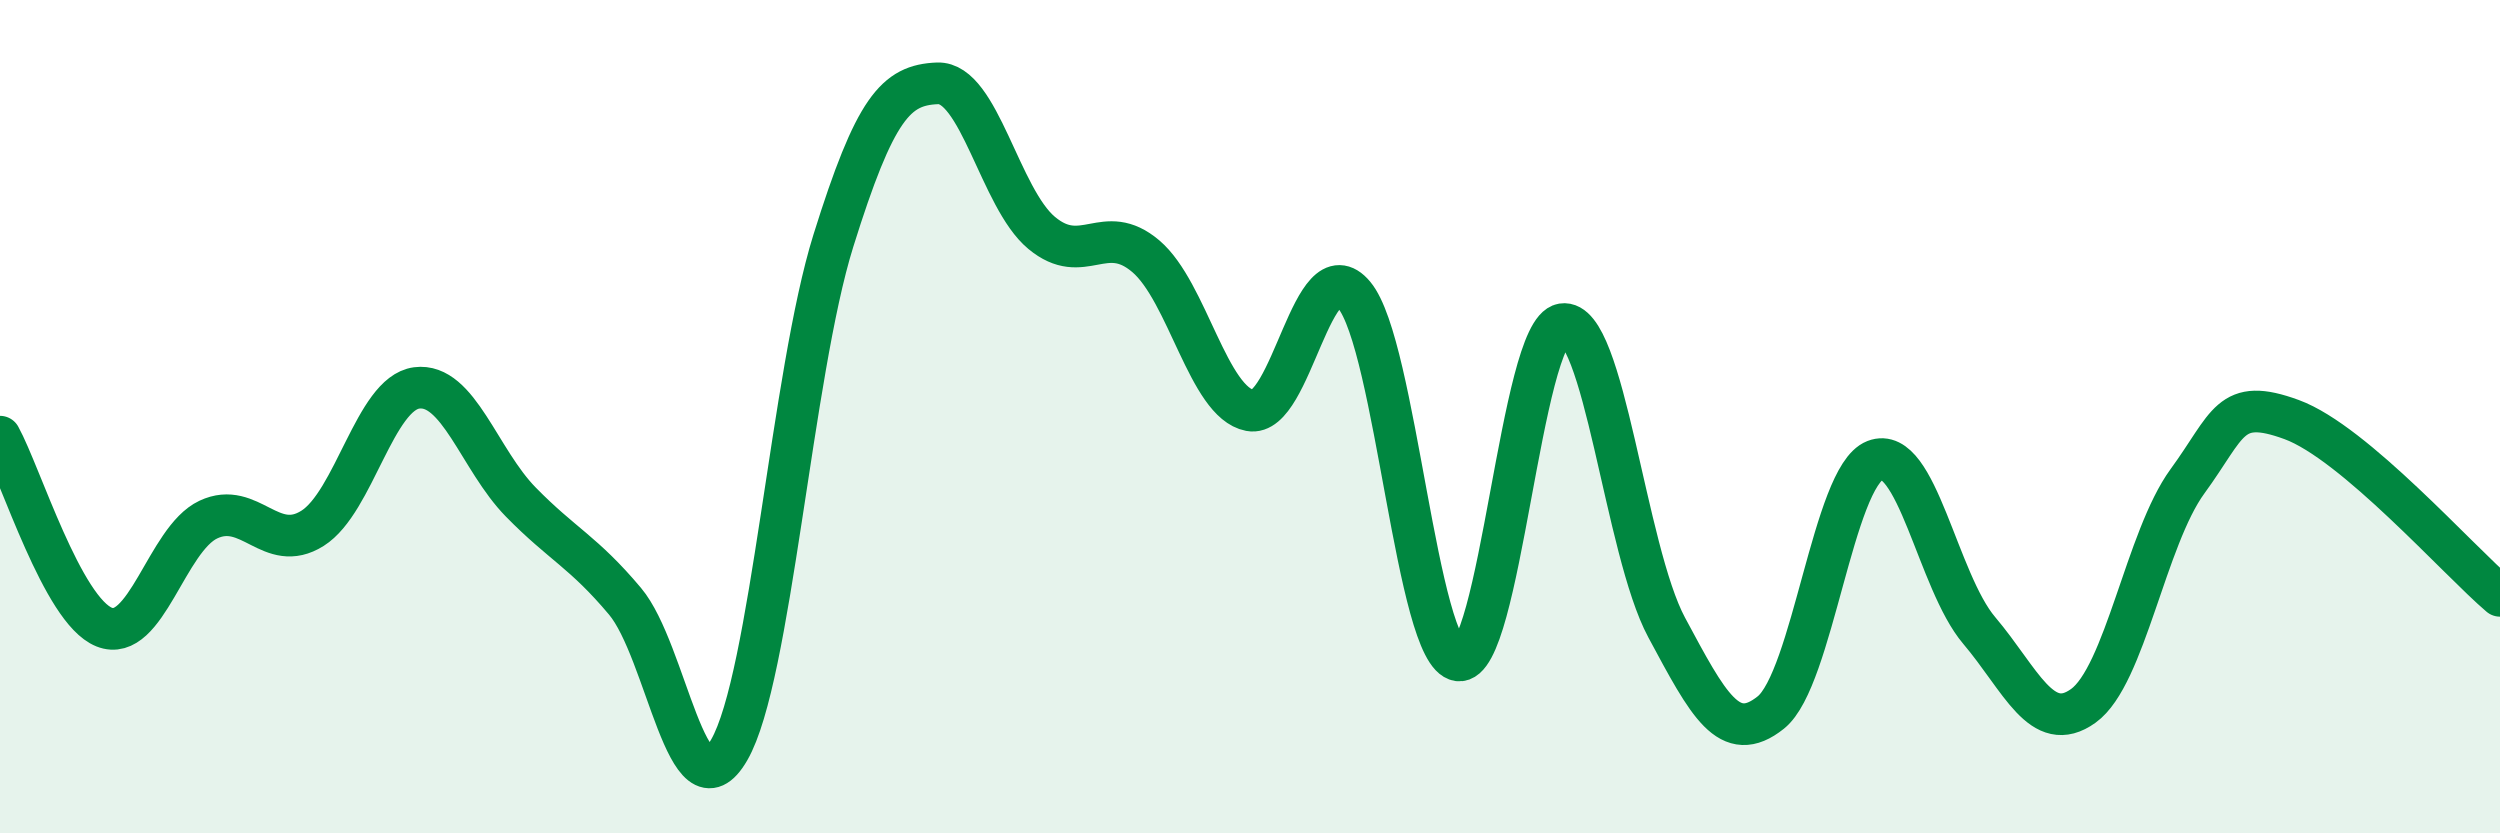 
    <svg width="60" height="20" viewBox="0 0 60 20" xmlns="http://www.w3.org/2000/svg">
      <path
        d="M 0,10.48 C 0.5,11.39 1.5,14.65 2.5,15.05 C 3.5,15.45 4,12.94 5,12.47 C 6,12 6.5,13.31 7.5,12.68 C 8.5,12.05 9,9.44 10,9.31 C 11,9.18 11.5,11.03 12.5,12.05 C 13.5,13.07 14,13.24 15,14.43 C 16,15.62 16.5,19.73 17.5,18 C 18.5,16.27 19,8.98 20,5.78 C 21,2.58 21.5,2.04 22.5,2 C 23.5,1.96 24,4.76 25,5.59 C 26,6.42 26.5,5.3 27.5,6.15 C 28.5,7 29,9.66 30,9.85 C 31,10.04 31.5,5.88 32.5,7.08 C 33.5,8.28 34,15.71 35,15.85 C 36,15.99 36.5,7.94 37.5,7.78 C 38.5,7.62 39,13.2 40,15.06 C 41,16.92 41.5,17.9 42.5,17.1 C 43.5,16.3 44,11.44 45,11.05 C 46,10.66 46.5,13.95 47.5,15.13 C 48.5,16.31 49,17.66 50,16.94 C 51,16.22 51.5,12.92 52.5,11.55 C 53.5,10.18 53.5,9.52 55,10.07 C 56.5,10.62 59,13.45 60,14.3L60 20L0 20Z"
        fill="#008740"
        opacity="0.1"
        stroke-linecap="round"
        stroke-linejoin="round"
      />
      <path
        d="M 0,10.48 C 0.5,11.39 1.5,14.65 2.5,15.05 C 3.5,15.45 4,12.94 5,12.47 C 6,12 6.5,13.31 7.5,12.68 C 8.5,12.05 9,9.44 10,9.31 C 11,9.18 11.5,11.03 12.5,12.05 C 13.5,13.07 14,13.24 15,14.43 C 16,15.62 16.5,19.73 17.5,18 C 18.5,16.27 19,8.98 20,5.78 C 21,2.58 21.5,2.04 22.5,2 C 23.5,1.96 24,4.76 25,5.59 C 26,6.42 26.5,5.3 27.5,6.15 C 28.5,7 29,9.66 30,9.85 C 31,10.04 31.5,5.88 32.5,7.08 C 33.5,8.28 34,15.71 35,15.85 C 36,15.99 36.5,7.94 37.5,7.78 C 38.5,7.62 39,13.2 40,15.06 C 41,16.92 41.5,17.9 42.5,17.1 C 43.5,16.3 44,11.44 45,11.05 C 46,10.66 46.5,13.95 47.5,15.13 C 48.5,16.31 49,17.66 50,16.94 C 51,16.22 51.5,12.92 52.5,11.55 C 53.5,10.18 53.5,9.52 55,10.07 C 56.5,10.62 59,13.45 60,14.3"
        stroke="#008740"
        stroke-width="1"
        fill="none"
        stroke-linecap="round"
        stroke-linejoin="round"
      />
    </svg>
  